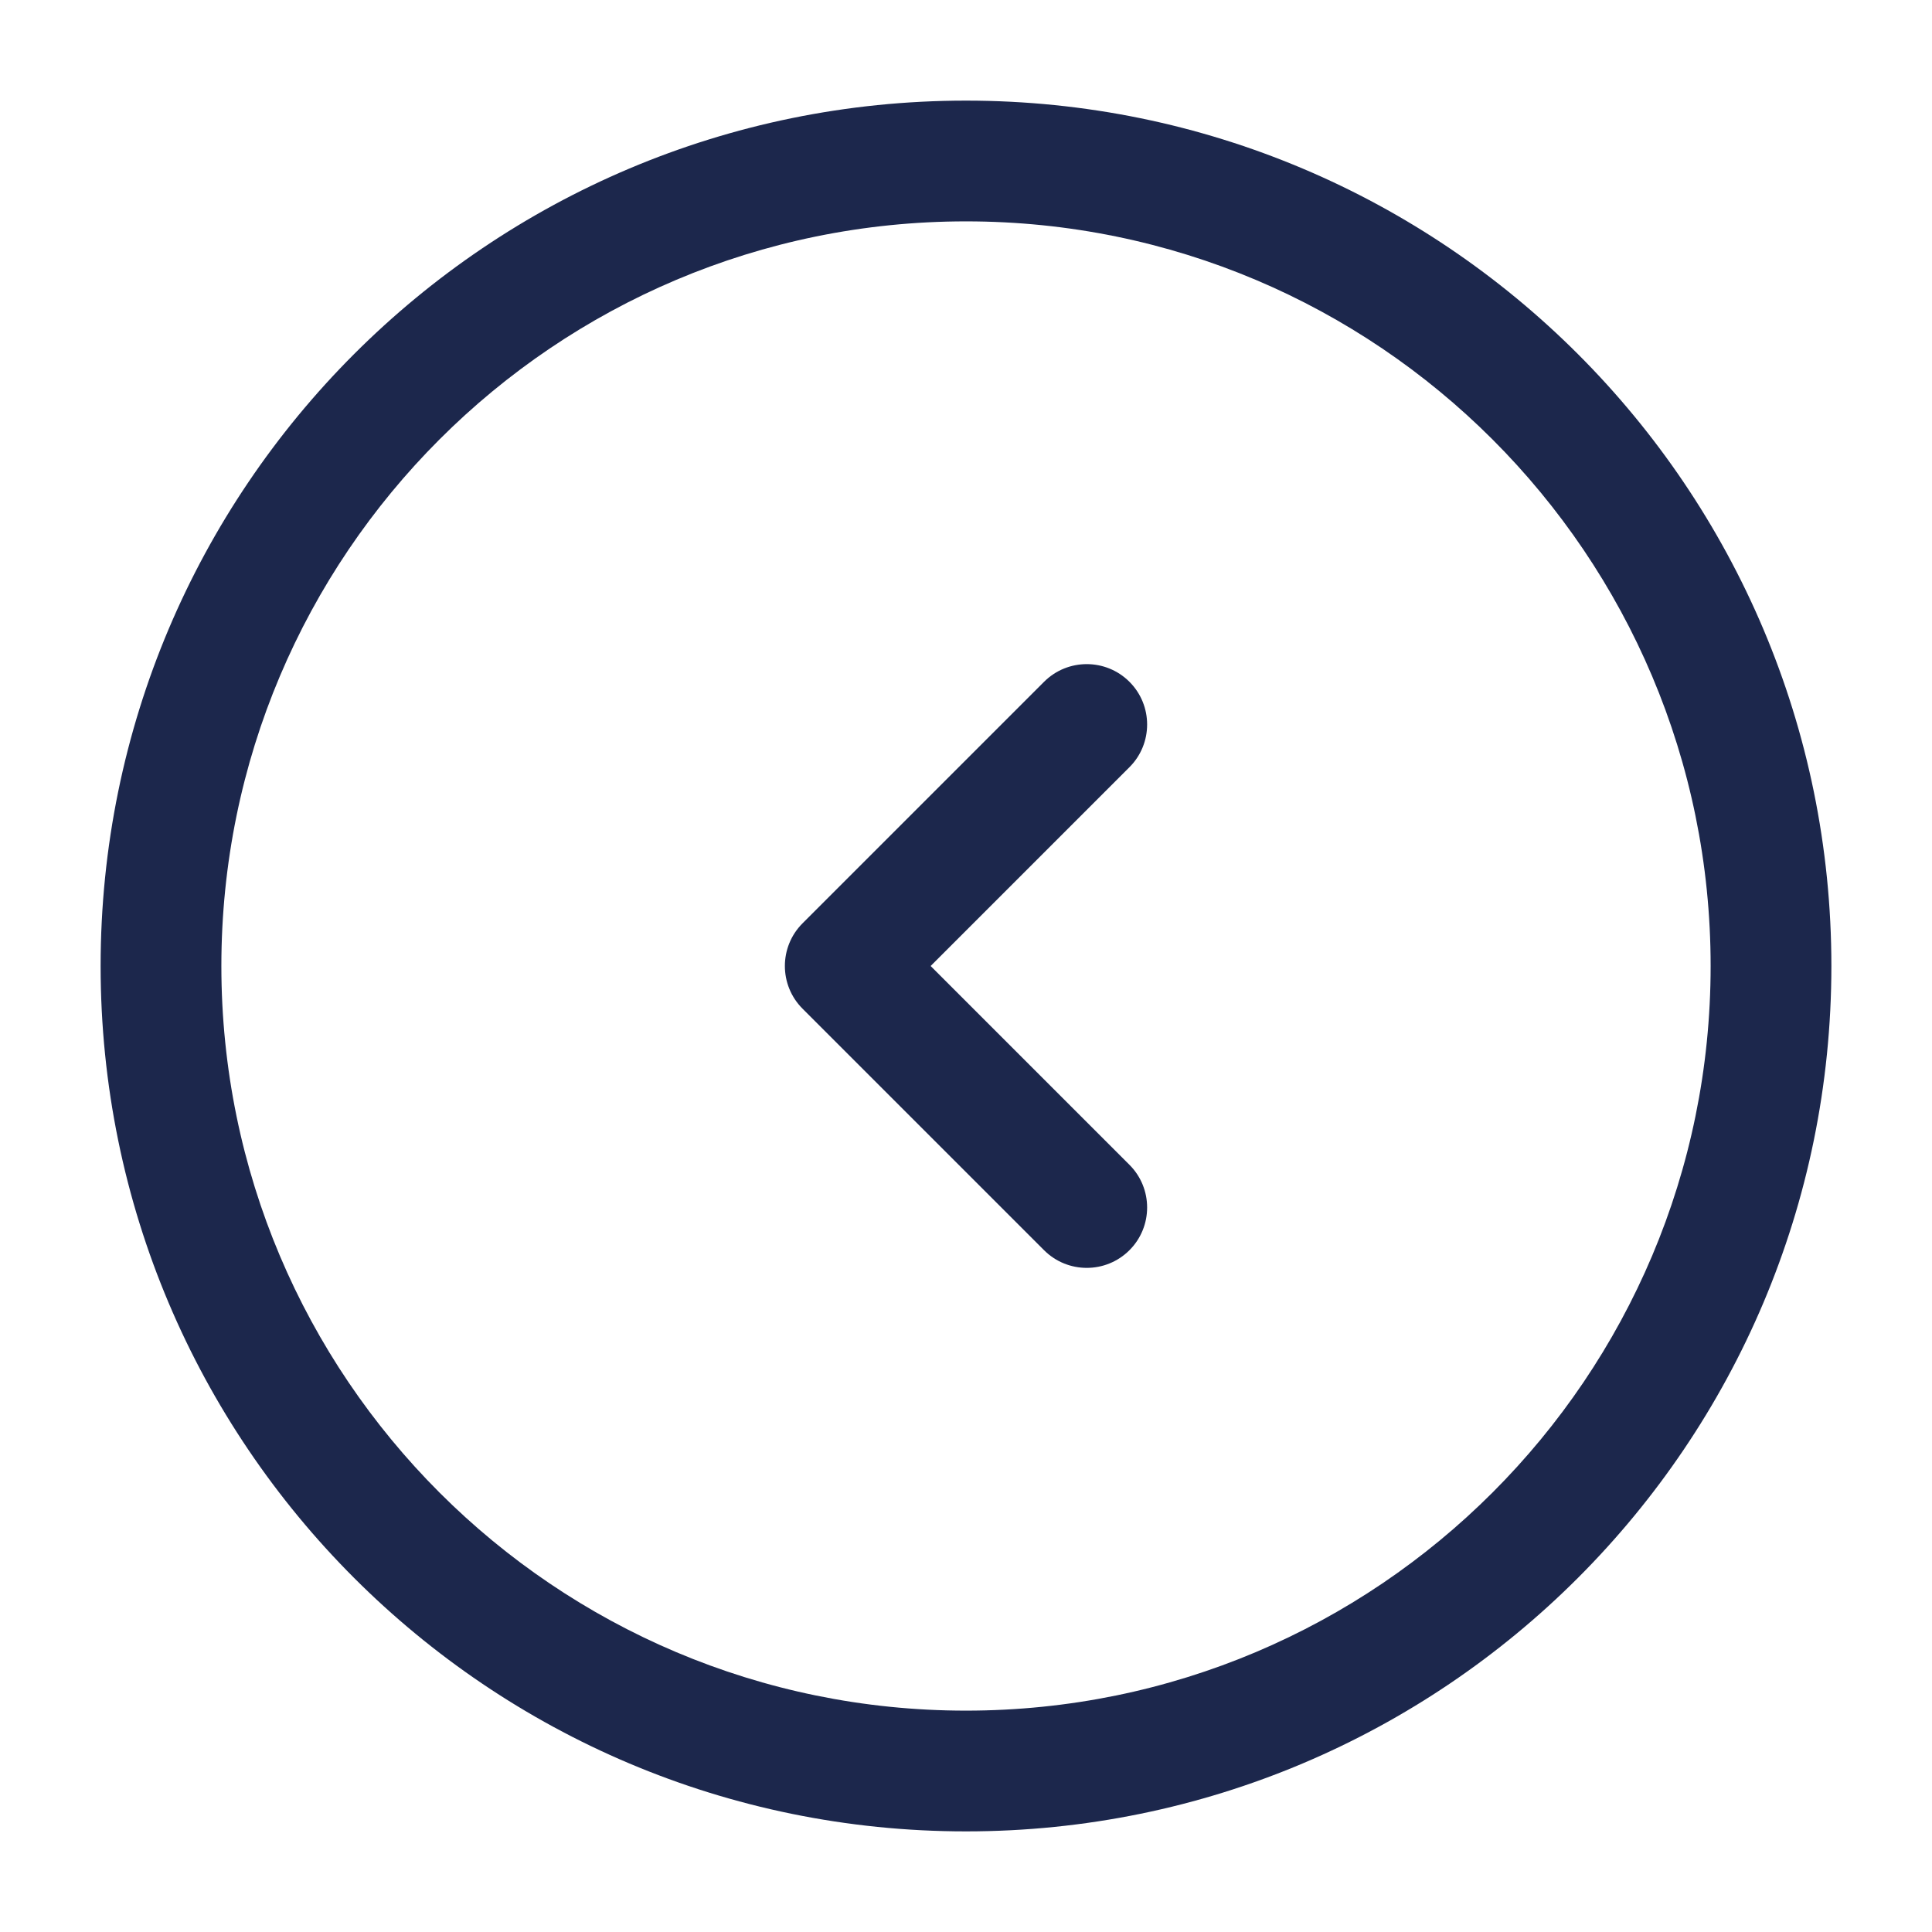 <svg width="50" height="50" viewBox="0 0 50 50" fill="none" xmlns="http://www.w3.org/2000/svg">
<path fill-rule="evenodd" clip-rule="evenodd" d="M25 5.729C14.357 5.729 5.729 14.357 5.729 25C5.729 35.643 14.357 44.271 25 44.271C35.643 44.271 44.271 35.643 44.271 25C44.271 14.357 35.643 5.729 25 5.729ZM2.604 25C2.604 12.631 12.631 2.604 25 2.604C37.369 2.604 47.396 12.631 47.396 25C47.396 37.369 37.369 47.396 25 47.396C12.631 47.396 2.604 37.369 2.604 25ZM29.23 17.645C29.84 18.255 29.84 19.245 29.23 19.855L24.085 25L29.23 30.145C29.84 30.755 29.84 31.745 29.23 32.355C28.62 32.965 27.63 32.965 27.02 32.355L20.77 26.105C20.16 25.495 20.16 24.505 20.77 23.895L27.02 17.645C27.63 17.035 28.62 17.035 29.23 17.645Z" fill="#1C274C"/>
</svg>
